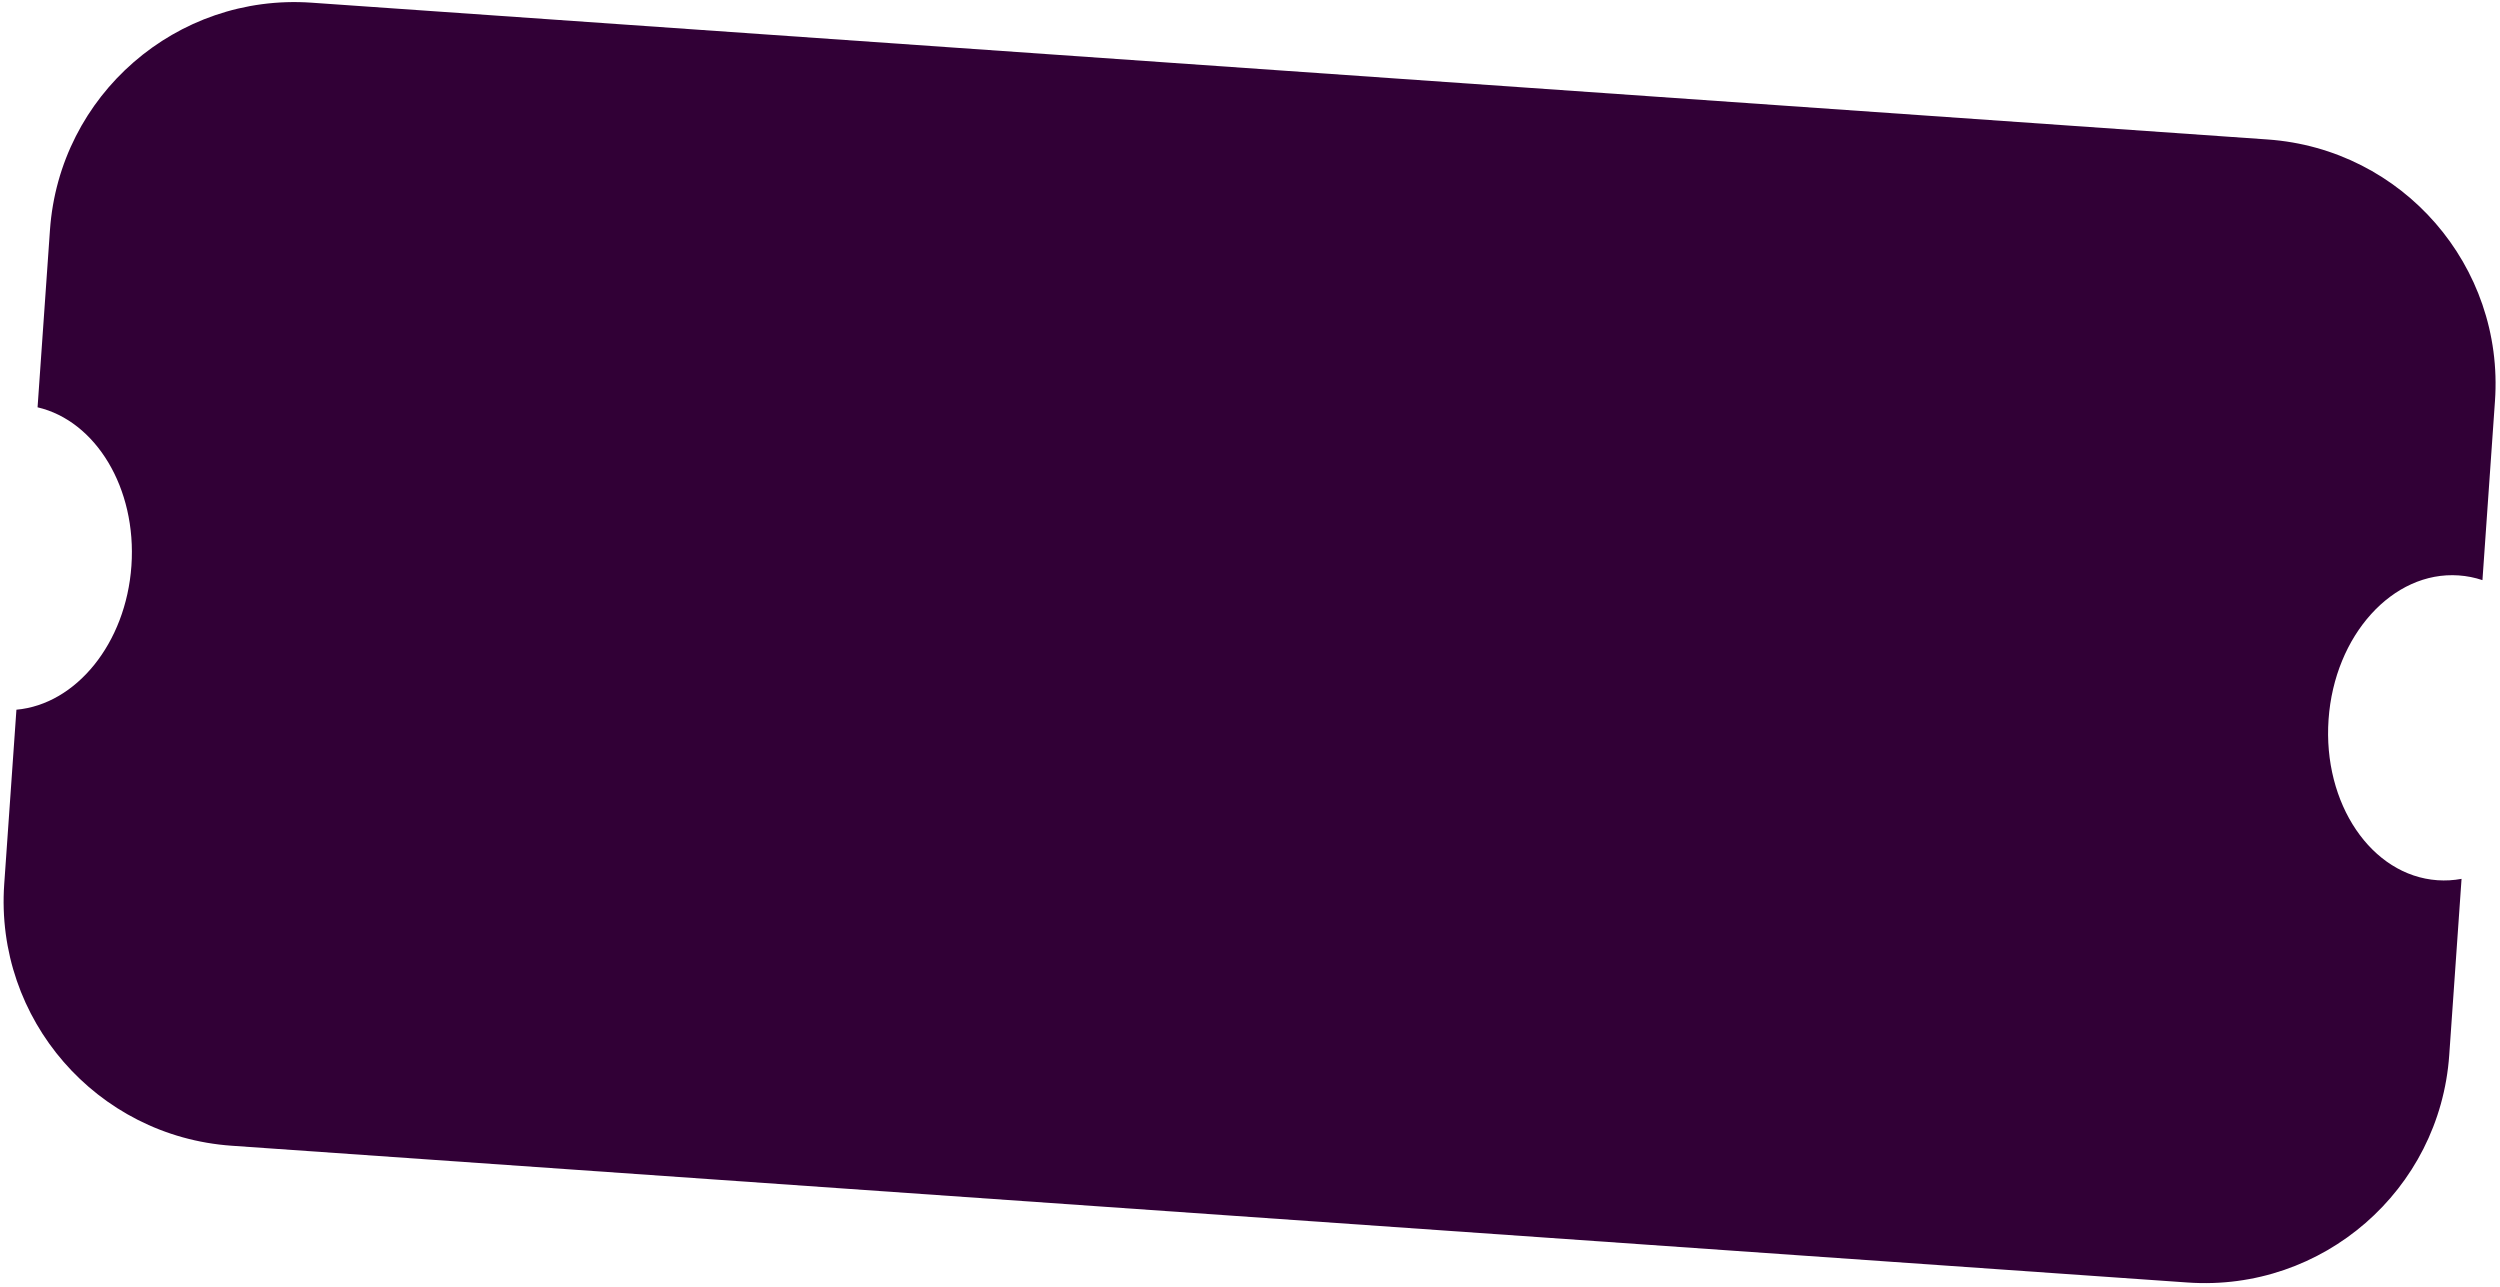 <svg width="408" height="210" viewBox="0 0 408 210" fill="none" xmlns="http://www.w3.org/2000/svg">
<path fill-rule="evenodd" clip-rule="evenodd" d="M8.153 37.551C9.694 15.513 28.808 -1.103 50.846 0.438L370.066 22.761C392.104 24.302 408.72 43.416 407.179 65.453L405.135 94.678C403.897 94.264 402.604 94.001 401.268 93.908C390.494 93.154 380.981 103.679 380.021 117.416C379.06 131.153 387.015 142.899 397.789 143.653C399.126 143.746 400.443 143.666 401.726 143.428L399.715 172.193C398.174 194.23 379.06 210.846 357.022 209.305L37.801 186.983C15.764 185.442 -0.852 166.328 0.689 144.29L2.68 115.824C12.398 114.951 20.562 105.012 21.448 92.34C22.335 79.668 15.633 68.689 6.131 66.472L8.153 37.551Z" fill="#310036"/>
</svg>
